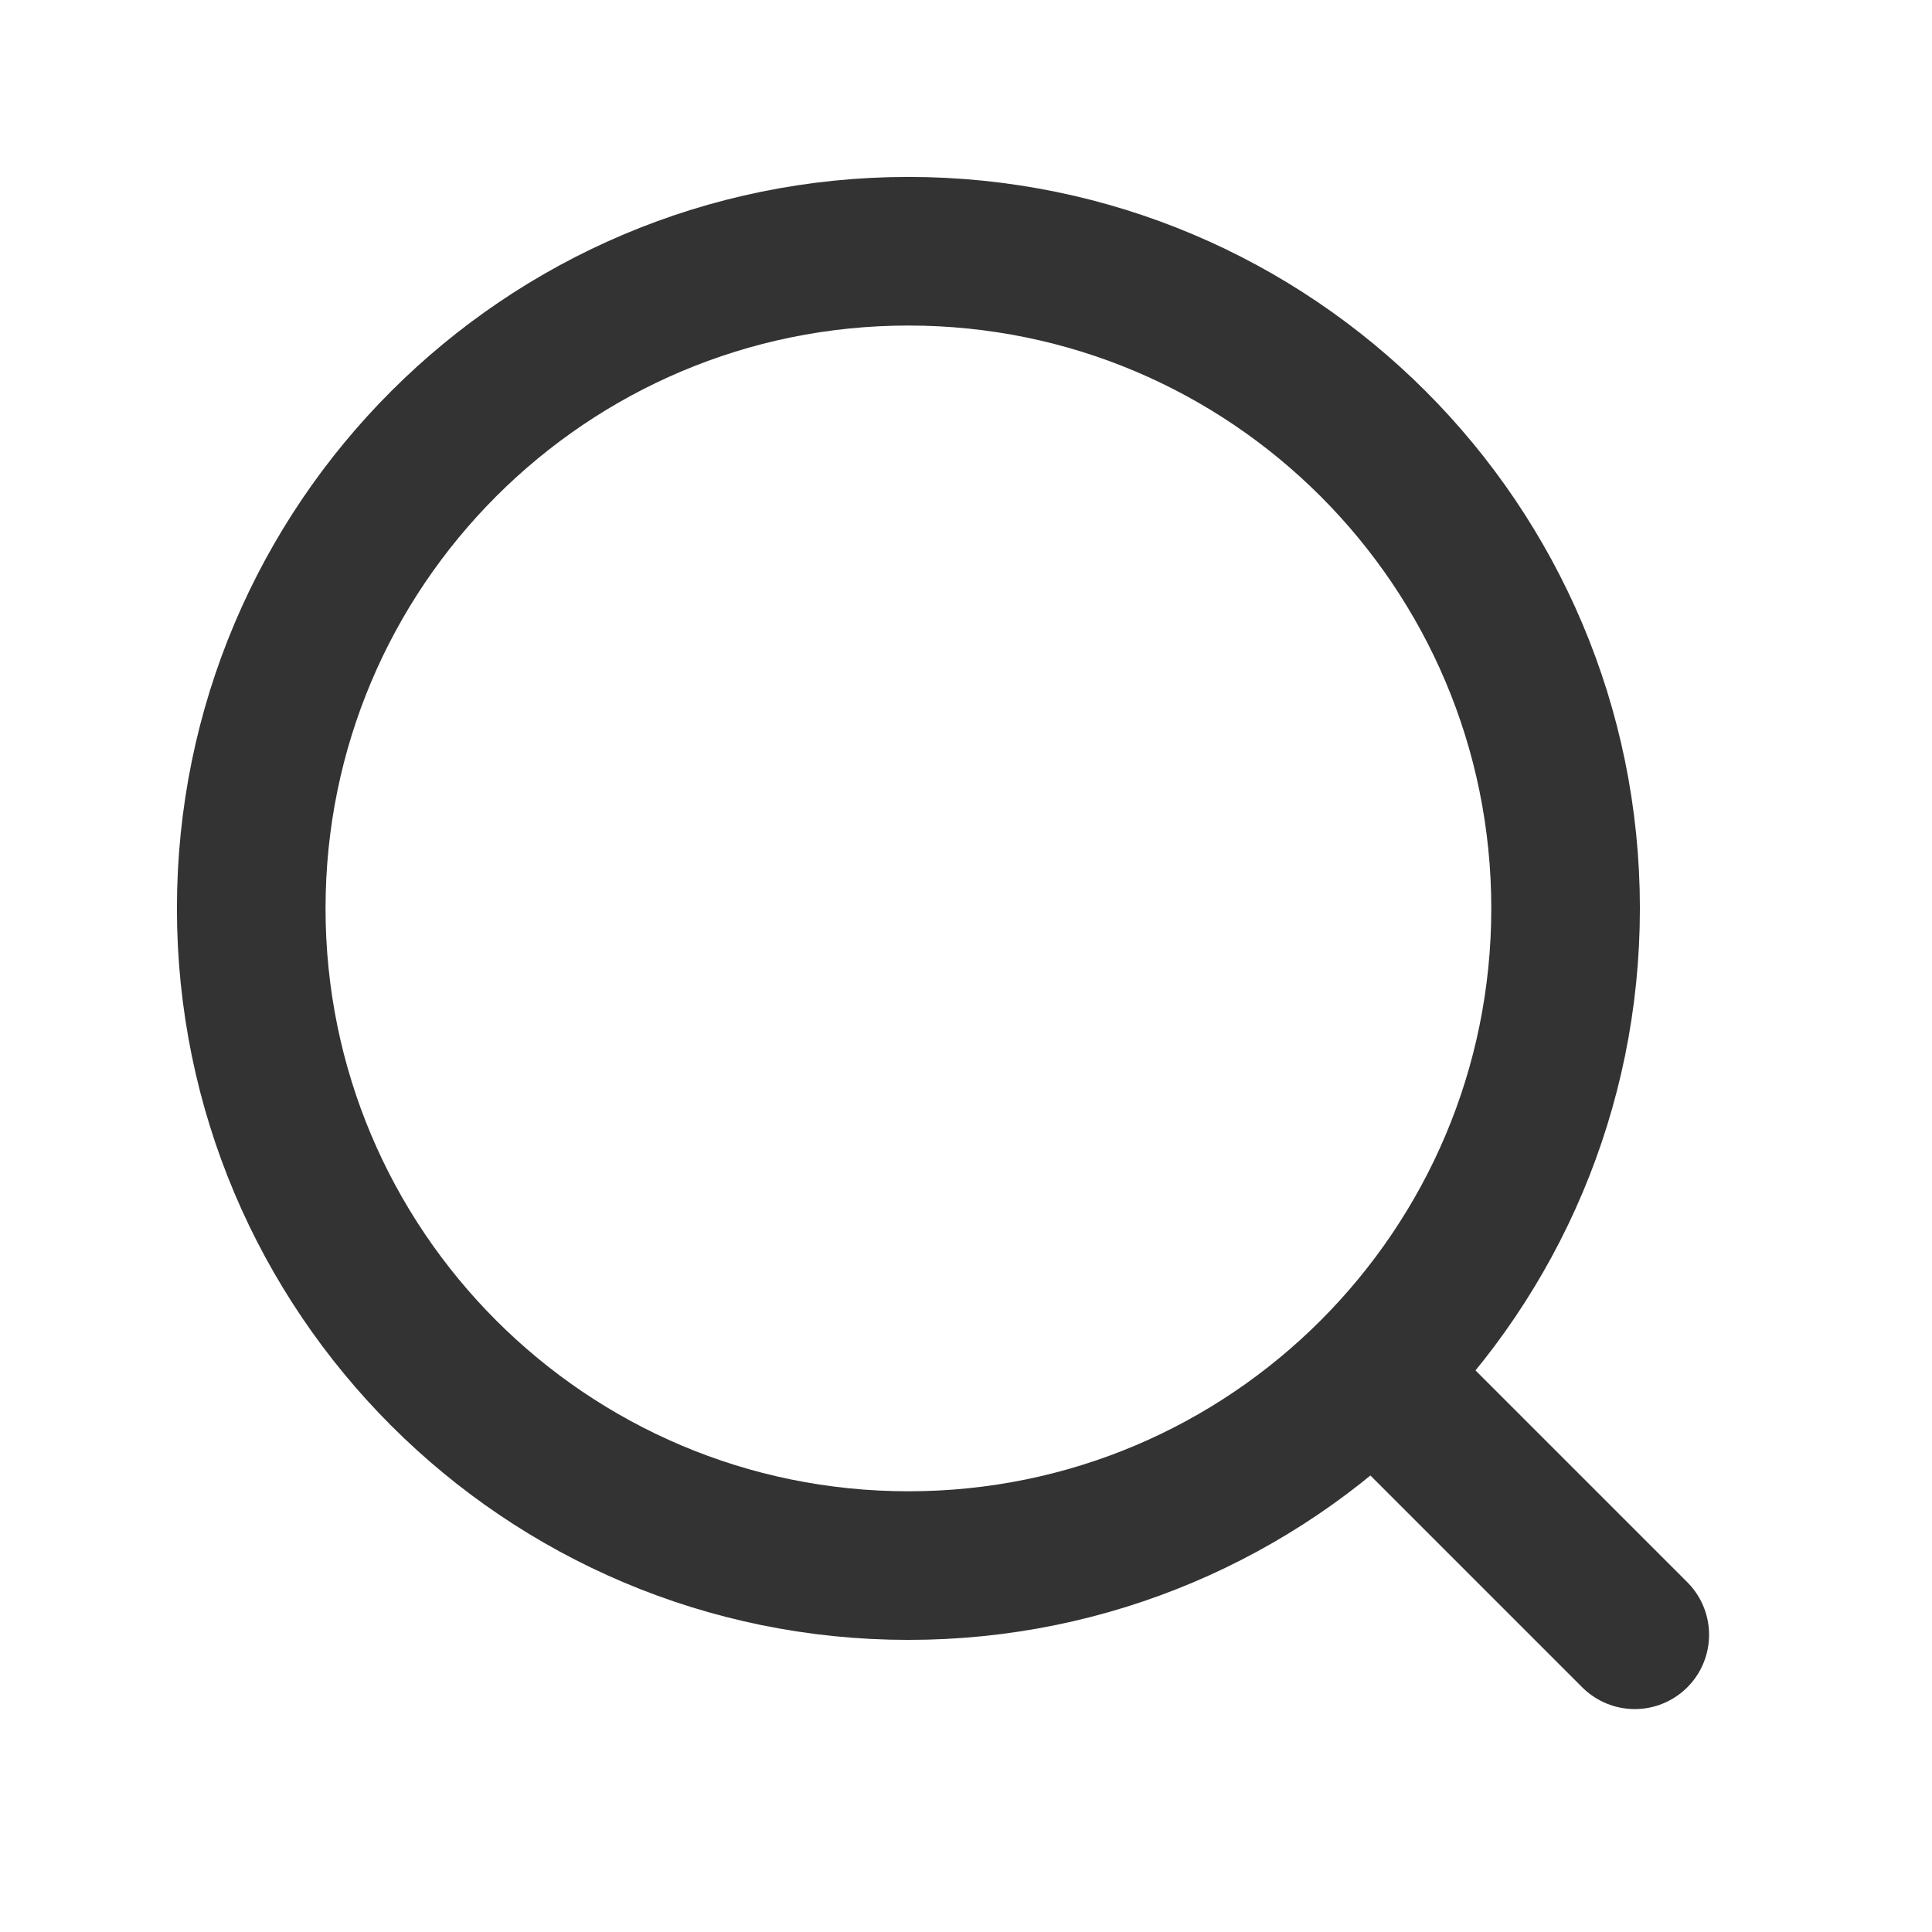<svg width="26" height="26" viewBox="0 0 26 26" fill="none" xmlns="http://www.w3.org/2000/svg">
<g id="vuesax/linear/search-normal">
<g id="search-normal">
<g id="Group 13">
<path id="Vector" d="M12.225 21.069C17.109 21.069 21.069 17.109 21.069 12.225C21.069 7.341 17.109 3.381 12.225 3.381C7.341 3.381 3.381 7.341 3.381 12.225C3.381 17.109 7.341 21.069 12.225 21.069Z" stroke="#333333" stroke-width="2" stroke-linecap="round" stroke-linejoin="round"/>
<path id="Vector_2" d="M22 22L18.742 18.742" stroke="#333333" stroke-width="2" stroke-linecap="round" stroke-linejoin="round"/>
</g>
</g>
</g>
</svg>
